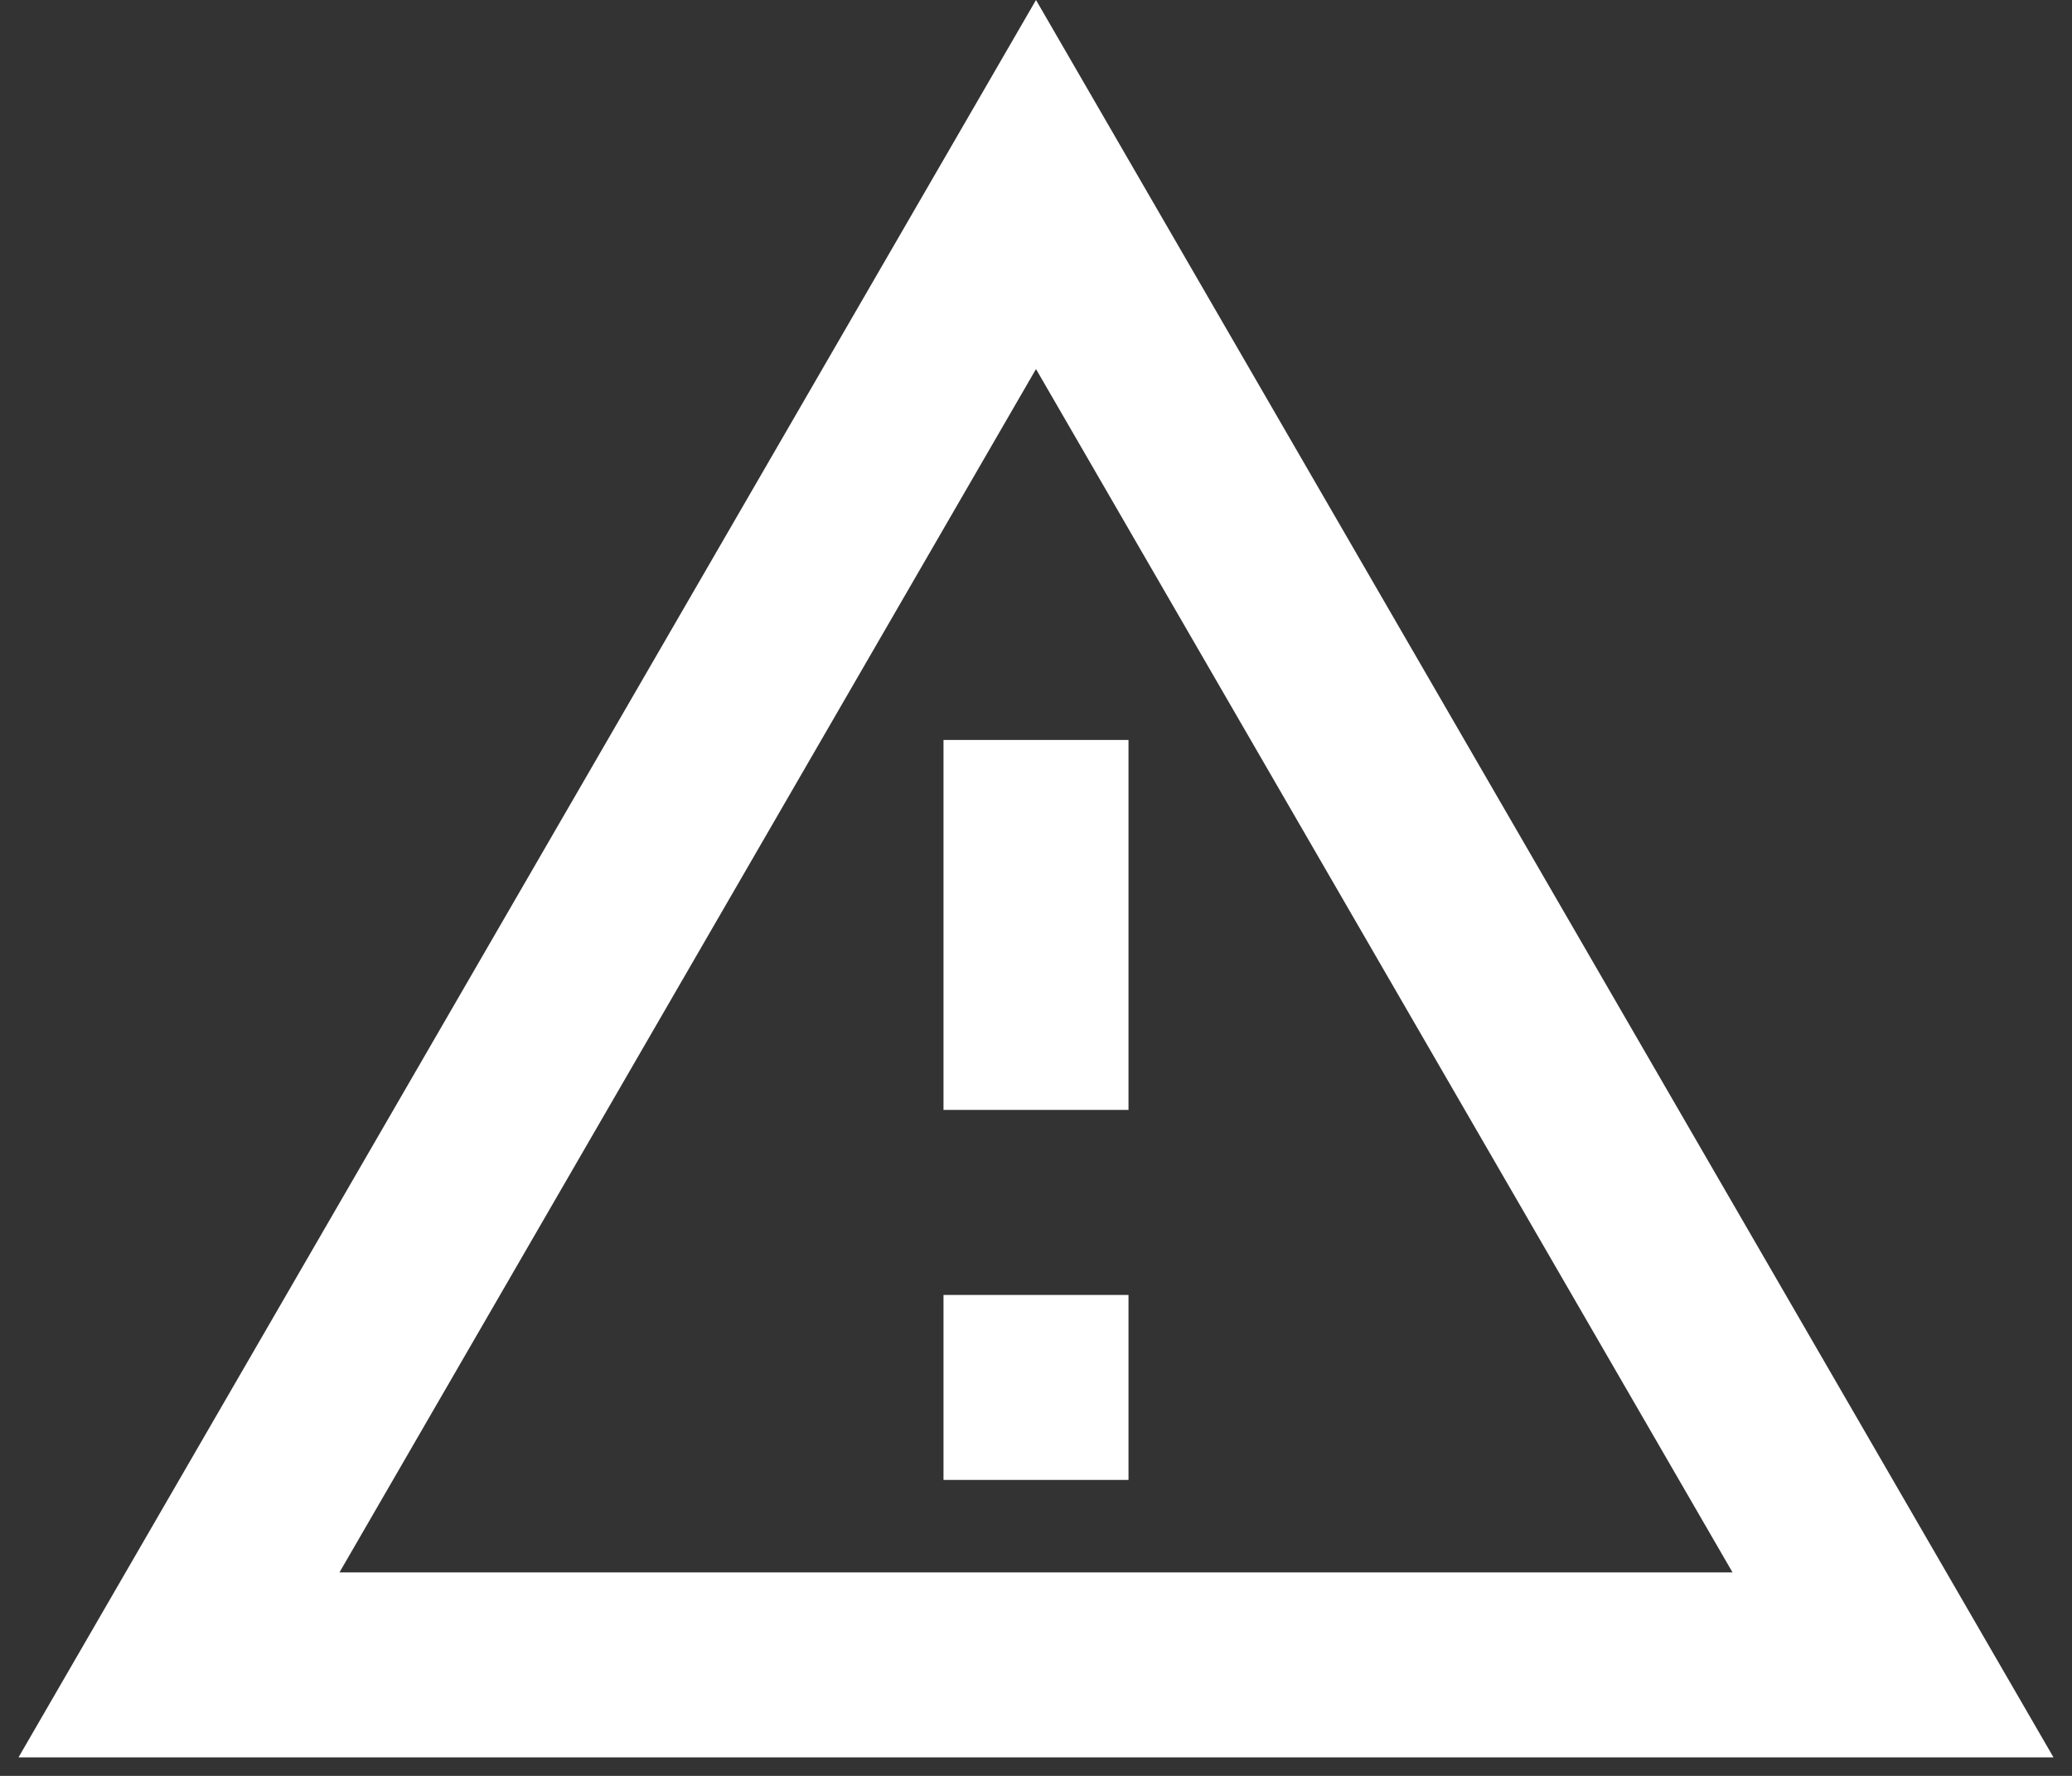 <svg width="56" height="48" viewBox="0 0 56 48" fill="none" xmlns="http://www.w3.org/2000/svg">
<rect x="0" y="0" width="56" height="48" fill="#333333" stroke="none"/>
<path d="M28 9.975L46.825 42.5H9.175L28 9.975ZM28 0L0.5 47.5H55.5L28 0ZM30.5 35H25.5V40H30.5V35ZM30.5 20H25.5V30H30.5V20Z" fill="white"/>
</svg>
